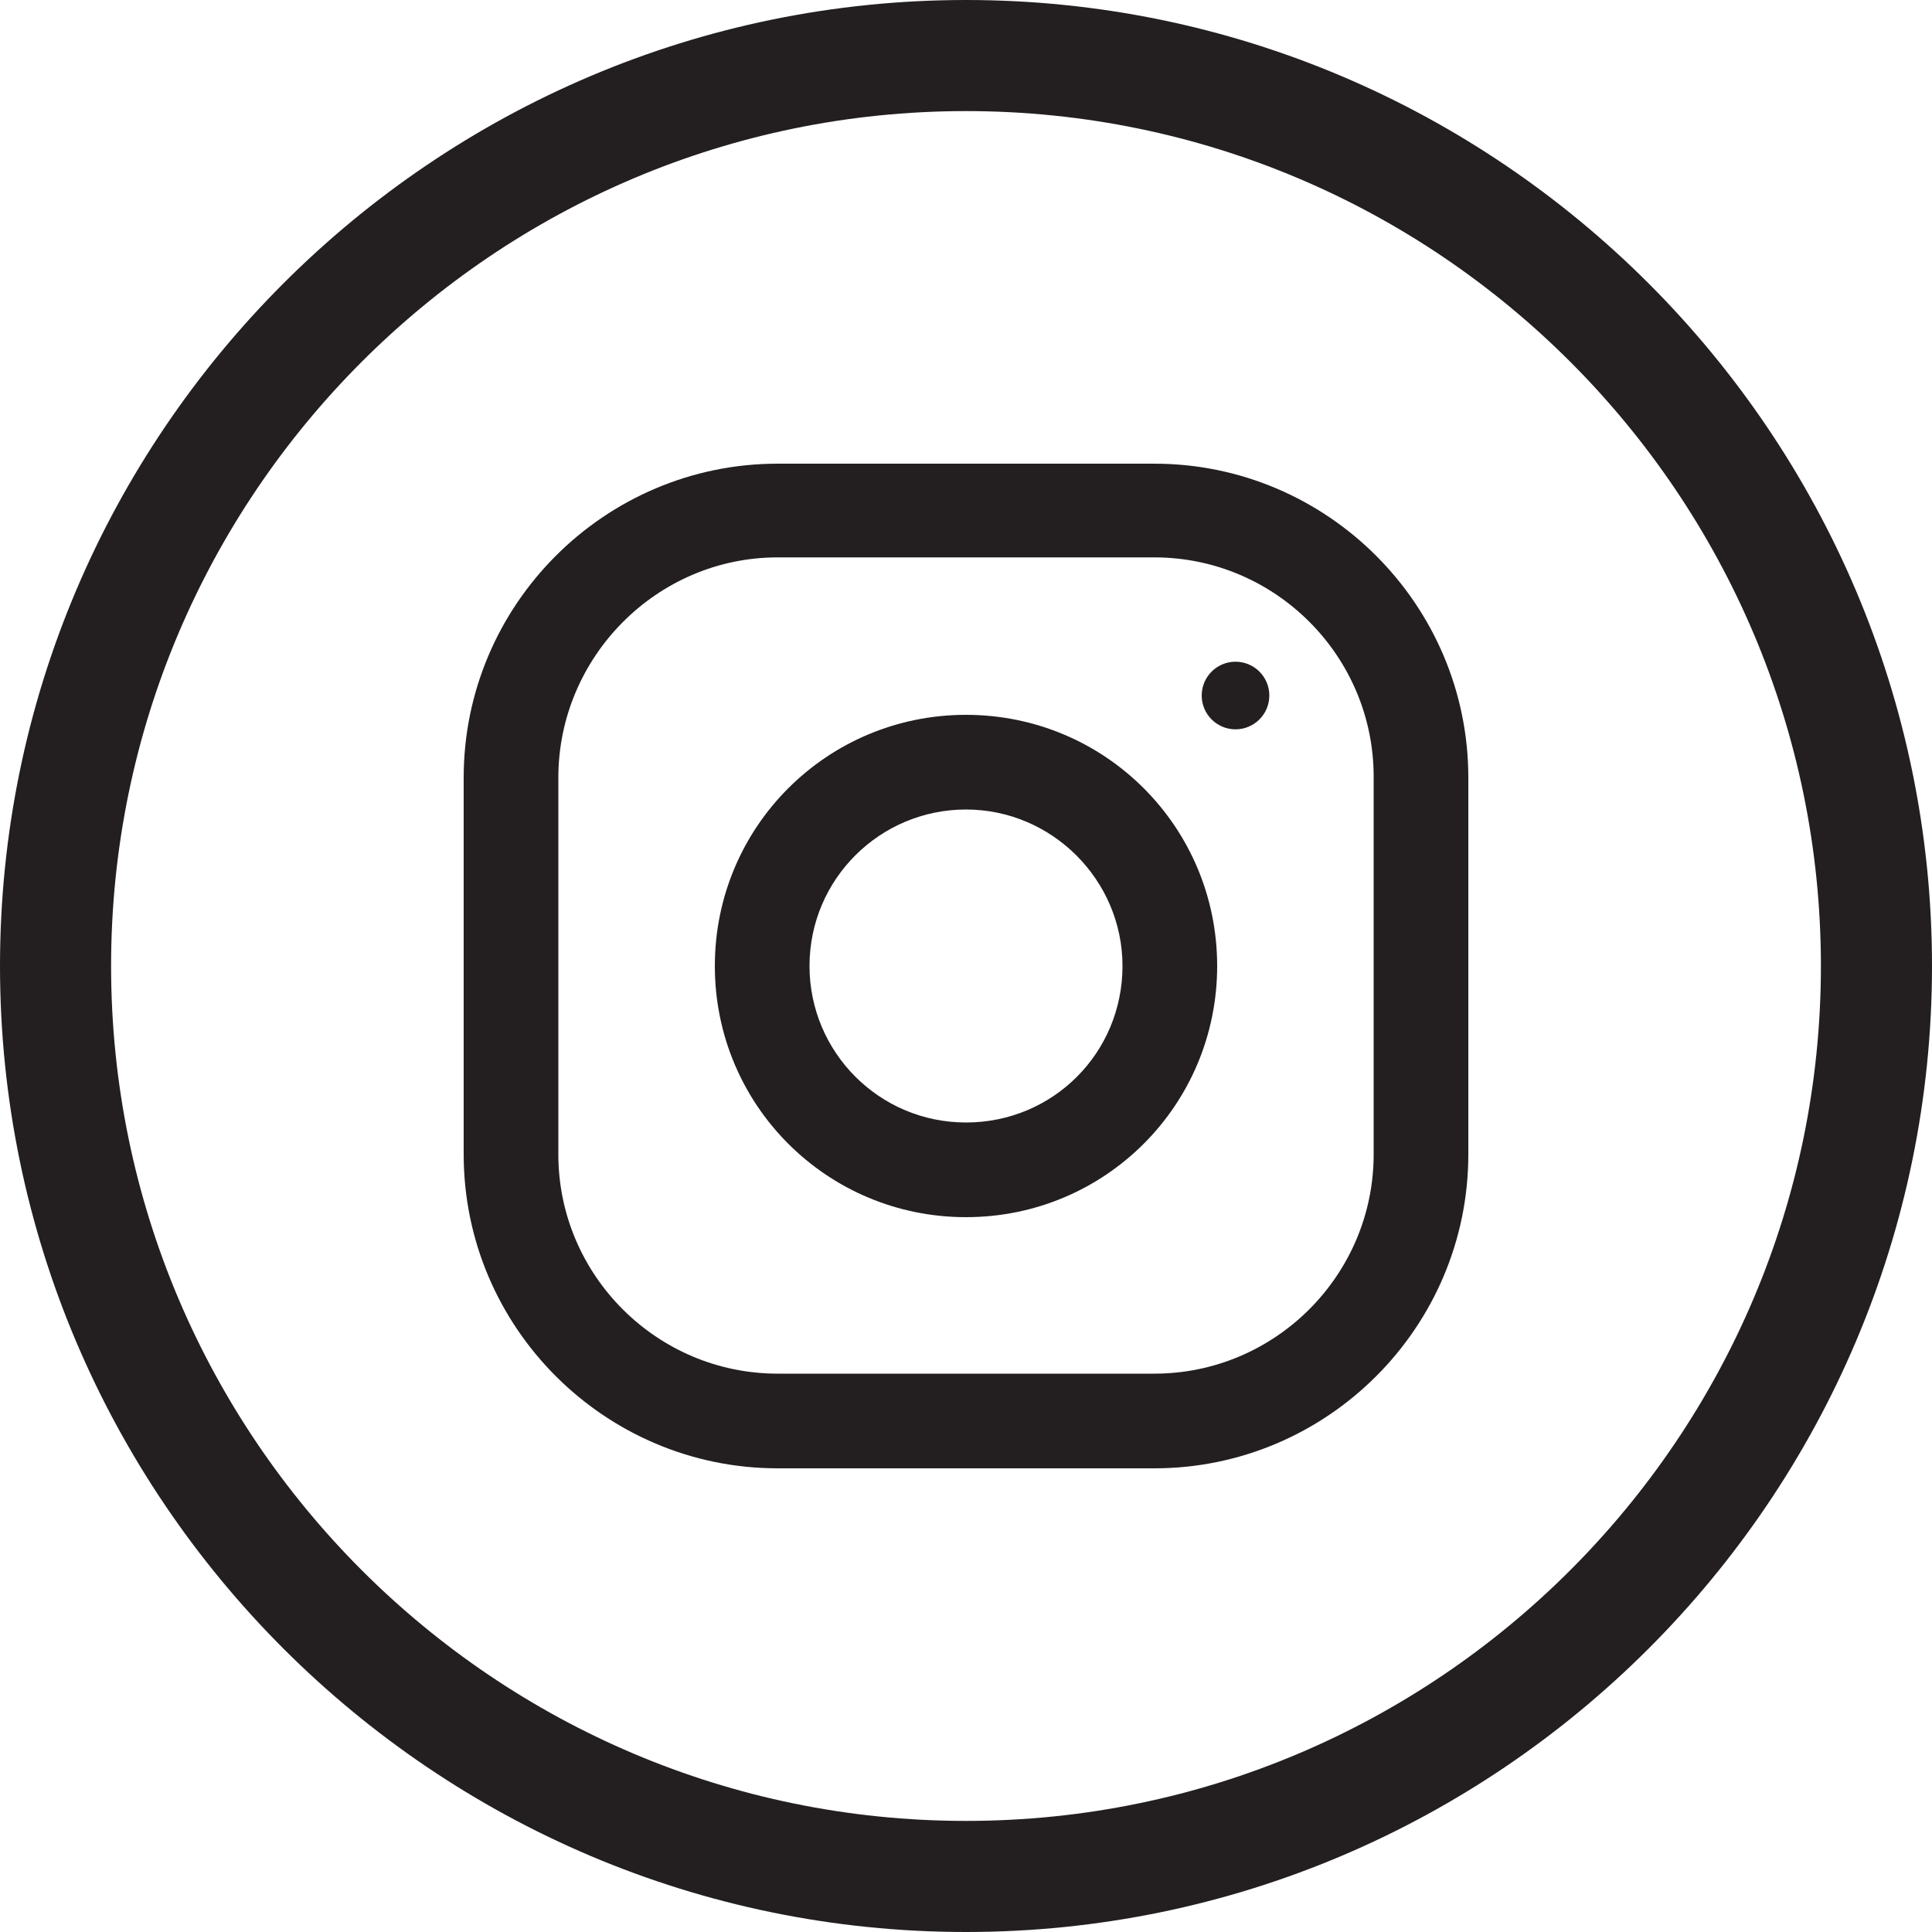 <?xml version="1.0" encoding="utf-8"?>
<!-- Generator: Adobe Illustrator 22.0.1, SVG Export Plug-In . SVG Version: 6.00 Build 0)  -->
<svg version="1.1" id="Layer_1" xmlns="http://www.w3.org/2000/svg" xmlns:xlink="http://www.w3.org/1999/xlink" x="0px" y="0px"
	 viewBox="0 0 200 200" style="enable-background:new 0 0 200 200;" xml:space="preserve">
<style type="text/css">
	.st0{fill:#FFFFFF;}
	.st1{fill:#231F20;}
</style>
<g>
	<g>
		<path class="st1" d="M119.5,48h-39C62.6,48,48,62.6,48,80.5v39c0,17.9,14.6,32.5,32.5,32.5h39c17.9,0,32.5-14.6,32.5-32.5v-39
			C152,62.6,137.4,48,119.5,48z M142.2,119.5c0,12.5-10.2,22.7-22.7,22.7h-39c-12.5,0-22.7-10.2-22.7-22.7v-39
			C57.8,68,68,57.7,80.5,57.7h39c12.5,0,22.7,10.2,22.7,22.7V119.5z"/>
		<path class="st1" d="M100,74c-14.4,0-26,11.6-26,26s11.6,26,26,26s26-11.6,26-26S114.4,74,100,74z M100,116.2
			c-9,0-16.2-7.3-16.2-16.2c0-9,7.3-16.2,16.2-16.2s16.2,7.3,16.2,16.2C116.2,109,109,116.2,100,116.2z"/>
		<circle class="st1" cx="127.9" cy="72" r="3.5"/>
	</g>
	<path class="st1" d="M100,0C44.9,0,0,44.9,0,100s44.9,100,100,100s100-44.9,100-100S155.1,0,100,0z M100,188.5
		c-48.8,0-88.5-39.7-88.5-88.5S51.2,11.5,100,11.5s88.5,39.7,88.5,88.5S148.8,188.5,100,188.5z"/>
</g>
</svg>
